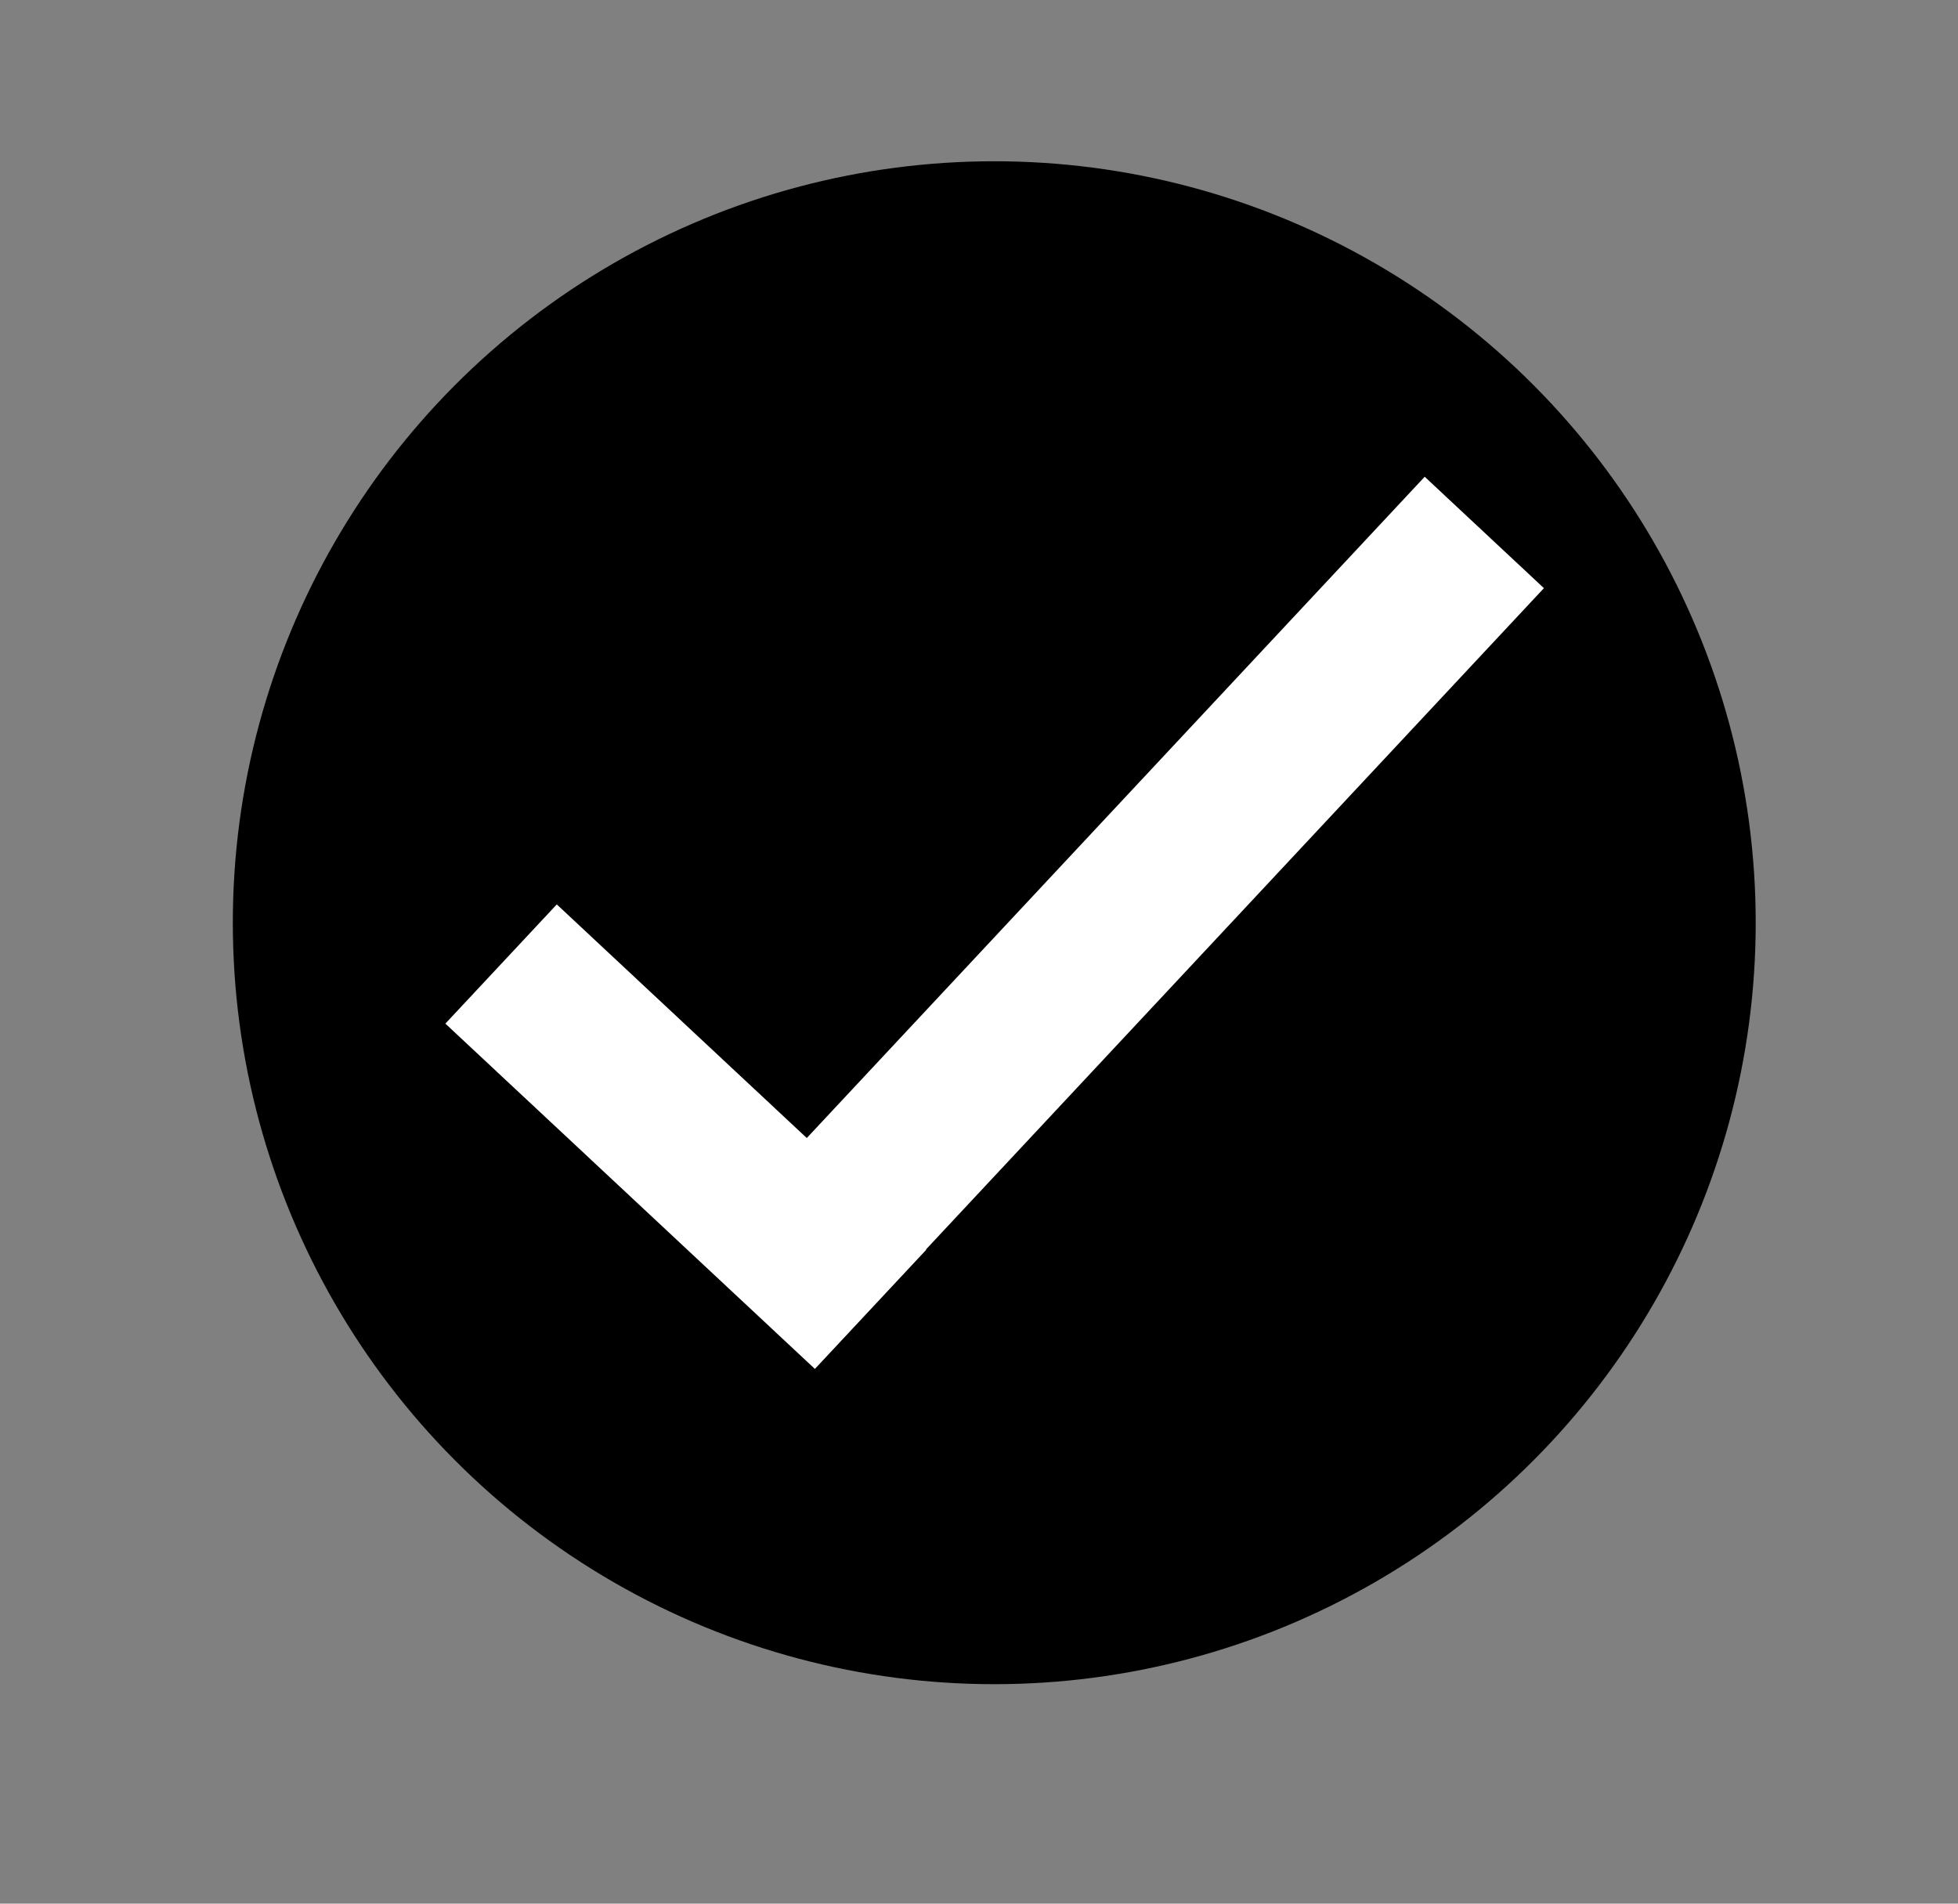 <?xml version="1.0" encoding="UTF-8"?>
<svg id="Layer_1" data-name="Layer 1" xmlns="http://www.w3.org/2000/svg" viewBox="0 0 20.52 19.95">
  <rect x="0" y="0" width="20.52" height="19.95" fill="#808080" stroke="none"/>
  <defs>
    <style>
      .cls-1, .cls-2 {
        stroke-width: 0px;
      }

      .cls-2 {
        fill: #fff;
      }
    </style>
  </defs>
  <circle class="cls-1" cx="10.42" cy="9.67" r="7.98"/>
  <g>
    <rect class="cls-2" x="10.89" y="4.08" width="1.71" height="11.16" transform="translate(9.76 -5.42) rotate(43.06)"/>
    <rect class="cls-2" x="6.33" y="9.26" width="1.71" height="5.3" transform="translate(-6.42 9.03) rotate(-46.94)"/>
  </g>
</svg>